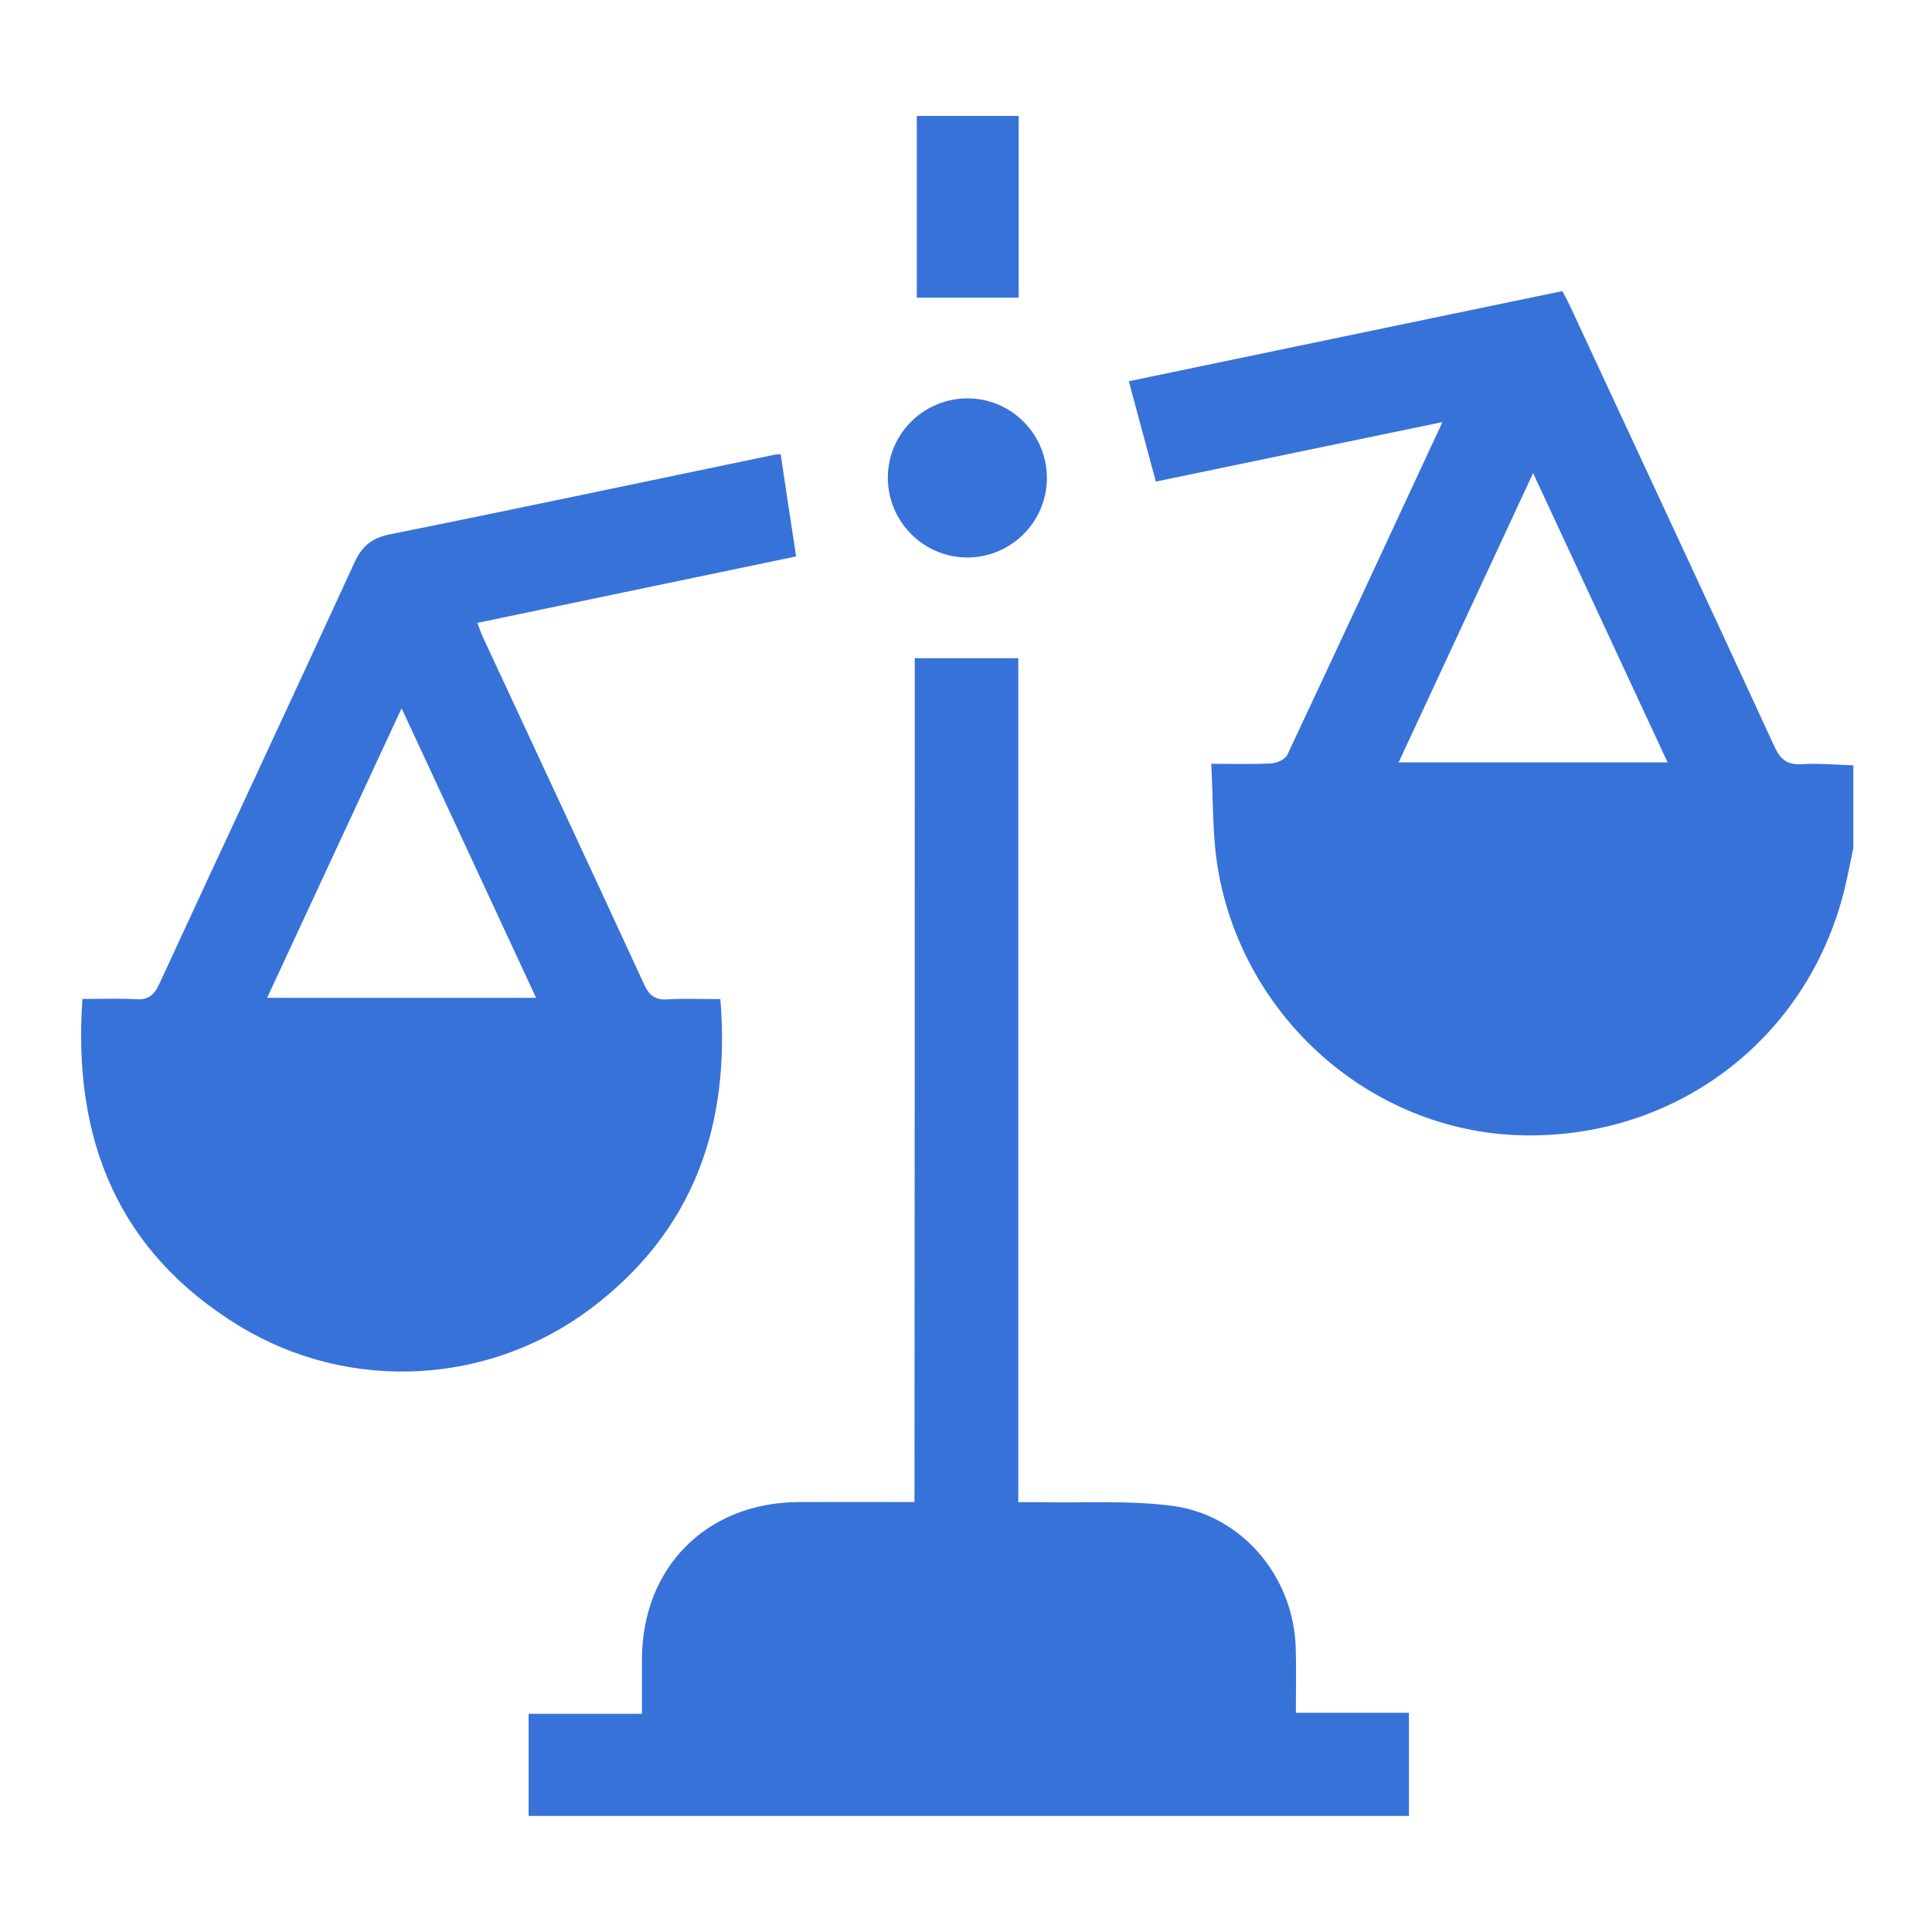 <?xml version="1.0" encoding="utf-8"?>
<!-- Generator: Adobe Illustrator 24.0.2, SVG Export Plug-In . SVG Version: 6.00 Build 0)  -->
<svg version="1.1" id="Layer_1" xmlns="http://www.w3.org/2000/svg" xmlns:xlink="http://www.w3.org/1999/xlink" x="0px" y="0px"
	 viewBox="0 0 150 150" style="enable-background:new 0 0 150 150;" xml:space="preserve">
<style type="text/css">
	.st0{fill:#3772D9;}
</style>
<g>
	<path class="st0" d="M143.89,65.85c-0.22,1.04-0.42,2.09-0.67,3.13c-2.83,11.69-13.15,19.52-25.23,19.16
		c-11.5-0.35-21.45-9.06-23.43-20.67c-0.44-2.62-0.36-5.32-0.52-8.17c1.72,0,3.18,0.05,4.64-0.03c0.44-0.02,1.09-0.3,1.26-0.65
		c4.01-8.53,7.98-17.08,12.05-25.85c-7.6,1.58-15.01,3.11-22.25,4.62c-0.71-2.62-1.4-5.17-2.1-7.79c11.05-2.3,22.33-4.65,33.66-7
		c0.21,0.4,0.4,0.75,0.57,1.1c5.31,11.43,10.64,22.85,15.91,34.29c0.46,1,1,1.4,2.1,1.34c1.33-0.08,2.67,0.05,4.01,0.09
		C143.89,61.55,143.89,63.7,143.89,65.85z M108.59,59.19c7.07,0,13.89,0,20.88,0c-3.5-7.52-6.92-14.89-10.44-22.46
		C115.5,44.32,112.08,51.68,108.59,59.19z"/>
	<path class="st0" d="M6.4,77.56c1.46,0,2.81-0.06,4.14,0.02c0.95,0.06,1.41-0.29,1.81-1.15c5.04-10.92,10.14-21.8,15.16-32.73
		c0.6-1.32,1.36-1.93,2.79-2.22c9.95-2,19.87-4.11,29.81-6.17c0.21-0.04,0.44-0.04,0.5-0.04c0.39,2.62,0.78,5.19,1.2,7.93
		c-8.07,1.68-16.36,3.41-24.75,5.16c0.19,0.49,0.31,0.86,0.48,1.21c4.16,8.96,8.35,17.91,12.48,26.88c0.4,0.87,0.87,1.2,1.81,1.14
		c1.34-0.08,2.68-0.02,4.1-0.02c0.8,9.81-2.09,18.01-10.04,24.01c-7.92,5.97-18.75,6.57-27.29,1.38C9.17,97.21,5.63,88.49,6.4,77.56
		z M31.18,54.99c-3.53,7.6-6.96,14.99-10.44,22.48c7.06,0,13.87,0,20.88,0C38.14,69.97,34.72,62.61,31.18,54.99z"/>
	<path class="st0" d="M71.02,51.1c2.78,0,5.35,0,8.04,0c0,21.62,0,43.48,0,65.53c0.65,0,1.16-0.01,1.68,0
		c3.44,0.07,6.92-0.16,10.31,0.29c5.42,0.72,9.4,5.55,9.55,11.03c0.05,1.64,0.01,3.29,0.01,5.03c2.99,0,5.84,0,8.78,0
		c0,2.71,0,5.32,0,8.01c-22.76,0-45.52,0-68.35,0c0-2.62,0-5.2,0-7.93c2.87,0,5.75,0,8.8,0c0-1.52,0-2.89,0-4.26
		c0.03-7.13,5.04-12.15,12.18-12.18c2.95-0.01,5.9,0,8.98,0C71.02,94.7,71.02,72.83,71.02,51.1z"/>
	<path class="st0" d="M81.28,37.19c-0.04,3.42-2.89,6.17-6.32,6.09c-3.36-0.07-6.06-2.87-6.03-6.26c0.04-3.42,2.88-6.16,6.32-6.09
		C78.62,31,81.32,33.8,81.28,37.19z"/>
	<path class="st0" d="M79.09,9c0,4.8,0,9.53,0,14.11c-2.63,0-5.22,0-7.91,0c0-4.51,0-9.26,0-14.11C73.74,9,76.34,9,79.09,9z"/>
</g>
</svg>
